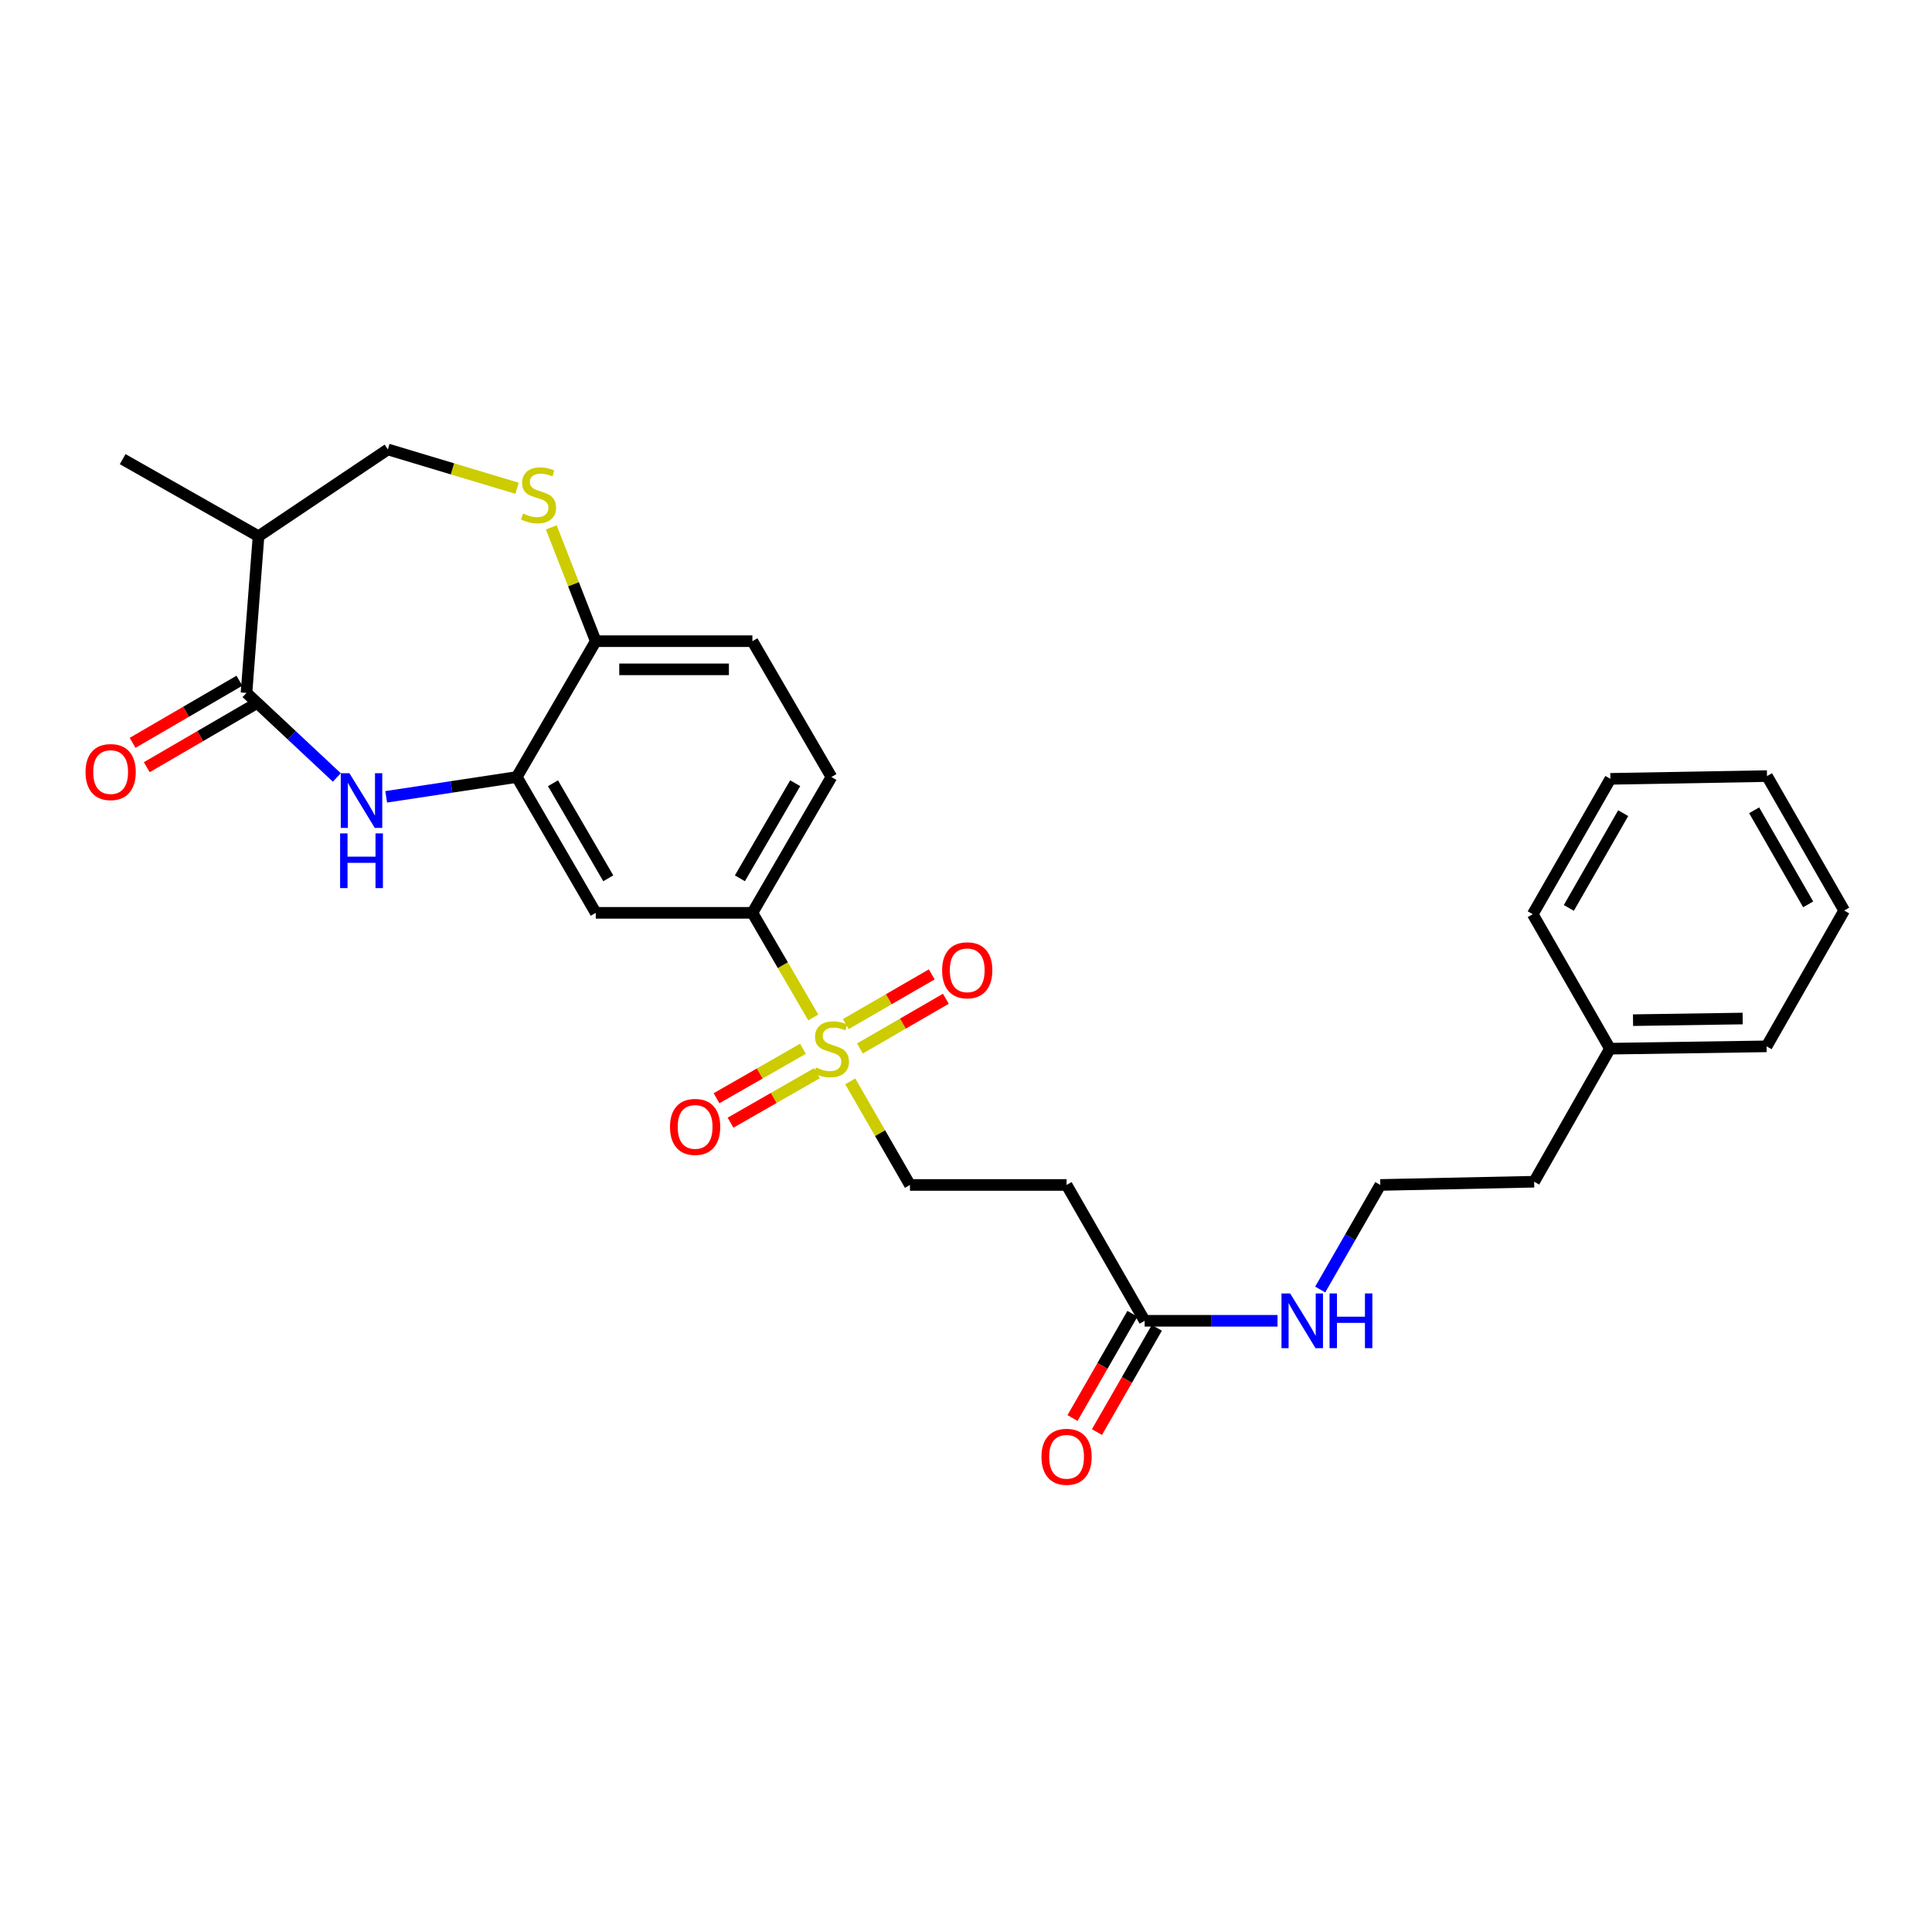 <?xml version='1.0' encoding='iso-8859-1'?>
<svg version='1.1' baseProfile='full'
              xmlns='http://www.w3.org/2000/svg'
                      xmlns:rdkit='http://www.rdkit.org/xml'
                      xmlns:xlink='http://www.w3.org/1999/xlink'
                  xml:space='preserve'
width='1000px' height='1000px' viewBox='0 0 1000 1000'>
<!-- END OF HEADER -->
<rect style='opacity:1.0;fill:#FFFFFF;stroke:none' width='1000' height='1000' x='0' y='0'> </rect>
<path class='bond-3' d='M 420.942,526.644 L 405.193,499.565' style='fill:none;fill-rule:evenodd;stroke:#CCCC00;stroke-width:6px;stroke-linecap:butt;stroke-linejoin:miter;stroke-opacity:1' />
<path class='bond-3' d='M 405.193,499.565 L 389.444,472.485' style='fill:none;fill-rule:evenodd;stroke:#000000;stroke-width:6px;stroke-linecap:butt;stroke-linejoin:miter;stroke-opacity:1' />
<path class='bond-9' d='M 440.088,559.713 L 455.541,586.521' style='fill:none;fill-rule:evenodd;stroke:#CCCC00;stroke-width:6px;stroke-linecap:butt;stroke-linejoin:miter;stroke-opacity:1' />
<path class='bond-9' d='M 455.541,586.521 L 470.995,613.329' style='fill:none;fill-rule:evenodd;stroke:#000000;stroke-width:6px;stroke-linecap:butt;stroke-linejoin:miter;stroke-opacity:1' />
<path class='bond-11' d='M 445.098,542.684 L 467.337,529.822' style='fill:none;fill-rule:evenodd;stroke:#CCCC00;stroke-width:6px;stroke-linecap:butt;stroke-linejoin:miter;stroke-opacity:1' />
<path class='bond-11' d='M 467.337,529.822 L 489.575,516.96' style='fill:none;fill-rule:evenodd;stroke:#FF0000;stroke-width:6px;stroke-linecap:butt;stroke-linejoin:miter;stroke-opacity:1' />
<path class='bond-11' d='M 437.796,530.059 L 460.035,517.197' style='fill:none;fill-rule:evenodd;stroke:#CCCC00;stroke-width:6px;stroke-linecap:butt;stroke-linejoin:miter;stroke-opacity:1' />
<path class='bond-11' d='M 460.035,517.197 L 482.273,504.335' style='fill:none;fill-rule:evenodd;stroke:#FF0000;stroke-width:6px;stroke-linecap:butt;stroke-linejoin:miter;stroke-opacity:1' />
<path class='bond-12' d='M 415.6,542.835 L 393.239,555.642' style='fill:none;fill-rule:evenodd;stroke:#CCCC00;stroke-width:6px;stroke-linecap:butt;stroke-linejoin:miter;stroke-opacity:1' />
<path class='bond-12' d='M 393.239,555.642 L 370.878,568.45' style='fill:none;fill-rule:evenodd;stroke:#FF0000;stroke-width:6px;stroke-linecap:butt;stroke-linejoin:miter;stroke-opacity:1' />
<path class='bond-12' d='M 422.849,555.49 L 400.488,568.298' style='fill:none;fill-rule:evenodd;stroke:#CCCC00;stroke-width:6px;stroke-linecap:butt;stroke-linejoin:miter;stroke-opacity:1' />
<path class='bond-12' d='M 400.488,568.298 L 378.126,581.105' style='fill:none;fill-rule:evenodd;stroke:#FF0000;stroke-width:6px;stroke-linecap:butt;stroke-linejoin:miter;stroke-opacity:1' />
<path class='bond-0' d='M 199.892,412.437 L 233.69,407.309' style='fill:none;fill-rule:evenodd;stroke:#0000FF;stroke-width:6px;stroke-linecap:butt;stroke-linejoin:miter;stroke-opacity:1' />
<path class='bond-0' d='M 233.69,407.309 L 267.487,402.181' style='fill:none;fill-rule:evenodd;stroke:#000000;stroke-width:6px;stroke-linecap:butt;stroke-linejoin:miter;stroke-opacity:1' />
<path class='bond-1' d='M 174.341,402.413 L 150.962,380.53' style='fill:none;fill-rule:evenodd;stroke:#0000FF;stroke-width:6px;stroke-linecap:butt;stroke-linejoin:miter;stroke-opacity:1' />
<path class='bond-1' d='M 150.962,380.53 L 127.583,358.647' style='fill:none;fill-rule:evenodd;stroke:#000000;stroke-width:6px;stroke-linecap:butt;stroke-linejoin:miter;stroke-opacity:1' />
<path class='bond-6' d='M 127.583,358.647 L 133.806,277.566' style='fill:none;fill-rule:evenodd;stroke:#000000;stroke-width:6px;stroke-linecap:butt;stroke-linejoin:miter;stroke-opacity:1' />
<path class='bond-14' d='M 123.917,352.343 L 96.278,368.418' style='fill:none;fill-rule:evenodd;stroke:#000000;stroke-width:6px;stroke-linecap:butt;stroke-linejoin:miter;stroke-opacity:1' />
<path class='bond-14' d='M 96.278,368.418 L 68.638,384.492' style='fill:none;fill-rule:evenodd;stroke:#FF0000;stroke-width:6px;stroke-linecap:butt;stroke-linejoin:miter;stroke-opacity:1' />
<path class='bond-14' d='M 131.249,364.95 L 103.61,381.025' style='fill:none;fill-rule:evenodd;stroke:#000000;stroke-width:6px;stroke-linecap:butt;stroke-linejoin:miter;stroke-opacity:1' />
<path class='bond-14' d='M 103.61,381.025 L 75.97,397.1' style='fill:none;fill-rule:evenodd;stroke:#FF0000;stroke-width:6px;stroke-linecap:butt;stroke-linejoin:miter;stroke-opacity:1' />
<path class='bond-2' d='M 267.487,402.181 L 308.364,472.485' style='fill:none;fill-rule:evenodd;stroke:#000000;stroke-width:6px;stroke-linecap:butt;stroke-linejoin:miter;stroke-opacity:1' />
<path class='bond-2' d='M 286.227,405.396 L 314.84,454.609' style='fill:none;fill-rule:evenodd;stroke:#000000;stroke-width:6px;stroke-linecap:butt;stroke-linejoin:miter;stroke-opacity:1' />
<path class='bond-28' d='M 267.487,402.181 L 308.364,331.868' style='fill:none;fill-rule:evenodd;stroke:#000000;stroke-width:6px;stroke-linecap:butt;stroke-linejoin:miter;stroke-opacity:1' />
<path class='bond-5' d='M 389.444,472.485 L 308.364,472.485' style='fill:none;fill-rule:evenodd;stroke:#000000;stroke-width:6px;stroke-linecap:butt;stroke-linejoin:miter;stroke-opacity:1' />
<path class='bond-15' d='M 389.444,472.485 L 430.337,402.181' style='fill:none;fill-rule:evenodd;stroke:#000000;stroke-width:6px;stroke-linecap:butt;stroke-linejoin:miter;stroke-opacity:1' />
<path class='bond-15' d='M 382.971,454.607 L 411.596,405.394' style='fill:none;fill-rule:evenodd;stroke:#000000;stroke-width:6px;stroke-linecap:butt;stroke-linejoin:miter;stroke-opacity:1' />
<path class='bond-4' d='M 285.345,272.977 L 296.854,302.423' style='fill:none;fill-rule:evenodd;stroke:#CCCC00;stroke-width:6px;stroke-linecap:butt;stroke-linejoin:miter;stroke-opacity:1' />
<path class='bond-4' d='M 296.854,302.423 L 308.364,331.868' style='fill:none;fill-rule:evenodd;stroke:#000000;stroke-width:6px;stroke-linecap:butt;stroke-linejoin:miter;stroke-opacity:1' />
<path class='bond-13' d='M 267.618,252.722 L 234.183,242.676' style='fill:none;fill-rule:evenodd;stroke:#CCCC00;stroke-width:6px;stroke-linecap:butt;stroke-linejoin:miter;stroke-opacity:1' />
<path class='bond-13' d='M 234.183,242.676 L 200.748,232.63' style='fill:none;fill-rule:evenodd;stroke:#000000;stroke-width:6px;stroke-linecap:butt;stroke-linejoin:miter;stroke-opacity:1' />
<path class='bond-20' d='M 133.806,277.566 L 63.493,237.654' style='fill:none;fill-rule:evenodd;stroke:#000000;stroke-width:6px;stroke-linecap:butt;stroke-linejoin:miter;stroke-opacity:1' />
<path class='bond-29' d='M 133.806,277.566 L 200.748,232.63' style='fill:none;fill-rule:evenodd;stroke:#000000;stroke-width:6px;stroke-linecap:butt;stroke-linejoin:miter;stroke-opacity:1' />
<path class='bond-7' d='M 308.364,331.868 L 389.444,331.868' style='fill:none;fill-rule:evenodd;stroke:#000000;stroke-width:6px;stroke-linecap:butt;stroke-linejoin:miter;stroke-opacity:1' />
<path class='bond-7' d='M 320.526,346.452 L 377.282,346.452' style='fill:none;fill-rule:evenodd;stroke:#000000;stroke-width:6px;stroke-linecap:butt;stroke-linejoin:miter;stroke-opacity:1' />
<path class='bond-8' d='M 592.466,683.641 L 552.059,613.329' style='fill:none;fill-rule:evenodd;stroke:#000000;stroke-width:6px;stroke-linecap:butt;stroke-linejoin:miter;stroke-opacity:1' />
<path class='bond-16' d='M 586.143,680.008 L 570.637,706.991' style='fill:none;fill-rule:evenodd;stroke:#000000;stroke-width:6px;stroke-linecap:butt;stroke-linejoin:miter;stroke-opacity:1' />
<path class='bond-16' d='M 570.637,706.991 L 555.131,733.973' style='fill:none;fill-rule:evenodd;stroke:#FF0000;stroke-width:6px;stroke-linecap:butt;stroke-linejoin:miter;stroke-opacity:1' />
<path class='bond-16' d='M 598.788,687.275 L 583.282,714.257' style='fill:none;fill-rule:evenodd;stroke:#000000;stroke-width:6px;stroke-linecap:butt;stroke-linejoin:miter;stroke-opacity:1' />
<path class='bond-16' d='M 583.282,714.257 L 567.776,741.24' style='fill:none;fill-rule:evenodd;stroke:#FF0000;stroke-width:6px;stroke-linecap:butt;stroke-linejoin:miter;stroke-opacity:1' />
<path class='bond-18' d='M 592.466,683.641 L 626.86,683.641' style='fill:none;fill-rule:evenodd;stroke:#000000;stroke-width:6px;stroke-linecap:butt;stroke-linejoin:miter;stroke-opacity:1' />
<path class='bond-18' d='M 626.86,683.641 L 661.253,683.641' style='fill:none;fill-rule:evenodd;stroke:#0000FF;stroke-width:6px;stroke-linecap:butt;stroke-linejoin:miter;stroke-opacity:1' />
<path class='bond-10' d='M 470.995,613.329 L 552.059,613.329' style='fill:none;fill-rule:evenodd;stroke:#000000;stroke-width:6px;stroke-linecap:butt;stroke-linejoin:miter;stroke-opacity:1' />
<path class='bond-17' d='M 430.337,402.181 L 389.444,331.868' style='fill:none;fill-rule:evenodd;stroke:#000000;stroke-width:6px;stroke-linecap:butt;stroke-linejoin:miter;stroke-opacity:1' />
<path class='bond-19' d='M 683.335,667.454 L 698.887,640.391' style='fill:none;fill-rule:evenodd;stroke:#0000FF;stroke-width:6px;stroke-linecap:butt;stroke-linejoin:miter;stroke-opacity:1' />
<path class='bond-19' d='M 698.887,640.391 L 714.439,613.329' style='fill:none;fill-rule:evenodd;stroke:#000000;stroke-width:6px;stroke-linecap:butt;stroke-linejoin:miter;stroke-opacity:1' />
<path class='bond-22' d='M 714.439,613.329 L 794.07,611.66' style='fill:none;fill-rule:evenodd;stroke:#000000;stroke-width:6px;stroke-linecap:butt;stroke-linejoin:miter;stroke-opacity:1' />
<path class='bond-21' d='M 833.301,542.798 L 794.07,611.66' style='fill:none;fill-rule:evenodd;stroke:#000000;stroke-width:6px;stroke-linecap:butt;stroke-linejoin:miter;stroke-opacity:1' />
<path class='bond-23' d='M 833.301,542.798 L 914.382,541.59' style='fill:none;fill-rule:evenodd;stroke:#000000;stroke-width:6px;stroke-linecap:butt;stroke-linejoin:miter;stroke-opacity:1' />
<path class='bond-23' d='M 845.246,528.034 L 902.003,527.189' style='fill:none;fill-rule:evenodd;stroke:#000000;stroke-width:6px;stroke-linecap:butt;stroke-linejoin:miter;stroke-opacity:1' />
<path class='bond-24' d='M 833.301,542.798 L 793.357,473.198' style='fill:none;fill-rule:evenodd;stroke:#000000;stroke-width:6px;stroke-linecap:butt;stroke-linejoin:miter;stroke-opacity:1' />
<path class='bond-26' d='M 914.382,541.59 L 954.545,471.278' style='fill:none;fill-rule:evenodd;stroke:#000000;stroke-width:6px;stroke-linecap:butt;stroke-linejoin:miter;stroke-opacity:1' />
<path class='bond-25' d='M 793.357,473.198 L 833.528,403.129' style='fill:none;fill-rule:evenodd;stroke:#000000;stroke-width:6px;stroke-linecap:butt;stroke-linejoin:miter;stroke-opacity:1' />
<path class='bond-25' d='M 812.035,469.941 L 840.155,420.893' style='fill:none;fill-rule:evenodd;stroke:#000000;stroke-width:6px;stroke-linecap:butt;stroke-linejoin:miter;stroke-opacity:1' />
<path class='bond-27' d='M 833.528,403.129 L 914.601,401.703' style='fill:none;fill-rule:evenodd;stroke:#000000;stroke-width:6px;stroke-linecap:butt;stroke-linejoin:miter;stroke-opacity:1' />
<path class='bond-30' d='M 954.545,471.278 L 914.601,401.703' style='fill:none;fill-rule:evenodd;stroke:#000000;stroke-width:6px;stroke-linecap:butt;stroke-linejoin:miter;stroke-opacity:1' />
<path class='bond-30' d='M 935.906,468.103 L 907.944,419.4' style='fill:none;fill-rule:evenodd;stroke:#000000;stroke-width:6px;stroke-linecap:butt;stroke-linejoin:miter;stroke-opacity:1' />
<path  class='atom-0' d='M 422.337 552.518
Q 422.657 552.638, 423.977 553.198
Q 425.297 553.758, 426.737 554.118
Q 428.217 554.438, 429.657 554.438
Q 432.337 554.438, 433.897 553.158
Q 435.457 551.838, 435.457 549.558
Q 435.457 547.998, 434.657 547.038
Q 433.897 546.078, 432.697 545.558
Q 431.497 545.038, 429.497 544.438
Q 426.977 543.678, 425.457 542.958
Q 423.977 542.238, 422.897 540.718
Q 421.857 539.198, 421.857 536.638
Q 421.857 533.078, 424.257 530.878
Q 426.697 528.678, 431.497 528.678
Q 434.777 528.678, 438.497 530.238
L 437.577 533.318
Q 434.177 531.918, 431.617 531.918
Q 428.857 531.918, 427.337 533.078
Q 425.817 534.198, 425.857 536.158
Q 425.857 537.678, 426.617 538.598
Q 427.417 539.518, 428.537 540.038
Q 429.697 540.558, 431.617 541.158
Q 434.177 541.958, 435.697 542.758
Q 437.217 543.558, 438.297 545.198
Q 439.417 546.798, 439.417 549.558
Q 439.417 553.478, 436.777 555.598
Q 434.177 557.678, 429.817 557.678
Q 427.297 557.678, 425.377 557.118
Q 423.497 556.598, 421.257 555.678
L 422.337 552.518
' fill='#CCCC00'/>
<path  class='atom-1' d='M 180.86 400.215
L 190.14 415.215
Q 191.06 416.695, 192.54 419.375
Q 194.02 422.055, 194.1 422.215
L 194.1 400.215
L 197.86 400.215
L 197.86 428.535
L 193.98 428.535
L 184.02 412.135
Q 182.86 410.215, 181.62 408.015
Q 180.42 405.815, 180.06 405.135
L 180.06 428.535
L 176.38 428.535
L 176.38 400.215
L 180.86 400.215
' fill='#0000FF'/>
<path  class='atom-1' d='M 176.04 431.367
L 179.88 431.367
L 179.88 443.407
L 194.36 443.407
L 194.36 431.367
L 198.2 431.367
L 198.2 459.687
L 194.36 459.687
L 194.36 446.607
L 179.88 446.607
L 179.88 459.687
L 176.04 459.687
L 176.04 431.367
' fill='#0000FF'/>
<path  class='atom-5' d='M 270.733 265.782
Q 271.053 265.902, 272.373 266.462
Q 273.693 267.022, 275.133 267.382
Q 276.613 267.702, 278.053 267.702
Q 280.733 267.702, 282.293 266.422
Q 283.853 265.102, 283.853 262.822
Q 283.853 261.262, 283.053 260.302
Q 282.293 259.342, 281.093 258.822
Q 279.893 258.302, 277.893 257.702
Q 275.373 256.942, 273.853 256.222
Q 272.373 255.502, 271.293 253.982
Q 270.253 252.462, 270.253 249.902
Q 270.253 246.342, 272.653 244.142
Q 275.093 241.942, 279.893 241.942
Q 283.173 241.942, 286.893 243.502
L 285.973 246.582
Q 282.573 245.182, 280.013 245.182
Q 277.253 245.182, 275.733 246.342
Q 274.213 247.462, 274.253 249.422
Q 274.253 250.942, 275.013 251.862
Q 275.813 252.782, 276.933 253.302
Q 278.093 253.822, 280.013 254.422
Q 282.573 255.222, 284.093 256.022
Q 285.613 256.822, 286.693 258.462
Q 287.813 260.062, 287.813 262.822
Q 287.813 266.742, 285.173 268.862
Q 282.573 270.942, 278.213 270.942
Q 275.693 270.942, 273.773 270.382
Q 271.893 269.862, 269.653 268.942
L 270.733 265.782
' fill='#CCCC00'/>
<path  class='atom-12' d='M 487.633 502.22
Q 487.633 495.42, 490.993 491.62
Q 494.353 487.82, 500.633 487.82
Q 506.913 487.82, 510.273 491.62
Q 513.633 495.42, 513.633 502.22
Q 513.633 509.1, 510.233 513.02
Q 506.833 516.9, 500.633 516.9
Q 494.393 516.9, 490.993 513.02
Q 487.633 509.14, 487.633 502.22
M 500.633 513.7
Q 504.953 513.7, 507.273 510.82
Q 509.633 507.9, 509.633 502.22
Q 509.633 496.66, 507.273 493.86
Q 504.953 491.02, 500.633 491.02
Q 496.313 491.02, 493.953 493.82
Q 491.633 496.62, 491.633 502.22
Q 491.633 507.94, 493.953 510.82
Q 496.313 513.7, 500.633 513.7
' fill='#FF0000'/>
<path  class='atom-13' d='M 346.79 583.284
Q 346.79 576.484, 350.15 572.684
Q 353.51 568.884, 359.79 568.884
Q 366.07 568.884, 369.43 572.684
Q 372.79 576.484, 372.79 583.284
Q 372.79 590.164, 369.39 594.084
Q 365.99 597.964, 359.79 597.964
Q 353.55 597.964, 350.15 594.084
Q 346.79 590.204, 346.79 583.284
M 359.79 594.764
Q 364.11 594.764, 366.43 591.884
Q 368.79 588.964, 368.79 583.284
Q 368.79 577.724, 366.43 574.924
Q 364.11 572.084, 359.79 572.084
Q 355.47 572.084, 353.11 574.884
Q 350.79 577.684, 350.79 583.284
Q 350.79 589.004, 353.11 591.884
Q 355.47 594.764, 359.79 594.764
' fill='#FF0000'/>
<path  class='atom-15' d='M 44.271 399.619
Q 44.271 392.819, 47.631 389.019
Q 50.991 385.219, 57.271 385.219
Q 63.551 385.219, 66.911 389.019
Q 70.271 392.819, 70.271 399.619
Q 70.271 406.499, 66.871 410.419
Q 63.471 414.299, 57.271 414.299
Q 51.031 414.299, 47.631 410.419
Q 44.271 406.539, 44.271 399.619
M 57.271 411.099
Q 61.591 411.099, 63.911 408.219
Q 66.271 405.299, 66.271 399.619
Q 66.271 394.059, 63.911 391.259
Q 61.591 388.419, 57.271 388.419
Q 52.951 388.419, 50.591 391.219
Q 48.271 394.019, 48.271 399.619
Q 48.271 405.339, 50.591 408.219
Q 52.951 411.099, 57.271 411.099
' fill='#FF0000'/>
<path  class='atom-17' d='M 539.059 754.034
Q 539.059 747.234, 542.419 743.434
Q 545.779 739.634, 552.059 739.634
Q 558.339 739.634, 561.699 743.434
Q 565.059 747.234, 565.059 754.034
Q 565.059 760.914, 561.659 764.834
Q 558.259 768.714, 552.059 768.714
Q 545.819 768.714, 542.419 764.834
Q 539.059 760.954, 539.059 754.034
M 552.059 765.514
Q 556.379 765.514, 558.699 762.634
Q 561.059 759.714, 561.059 754.034
Q 561.059 748.474, 558.699 745.674
Q 556.379 742.834, 552.059 742.834
Q 547.739 742.834, 545.379 745.634
Q 543.059 748.434, 543.059 754.034
Q 543.059 759.754, 545.379 762.634
Q 547.739 765.514, 552.059 765.514
' fill='#FF0000'/>
<path  class='atom-19' d='M 667.773 669.481
L 677.053 684.481
Q 677.973 685.961, 679.453 688.641
Q 680.933 691.321, 681.013 691.481
L 681.013 669.481
L 684.773 669.481
L 684.773 697.801
L 680.893 697.801
L 670.933 681.401
Q 669.773 679.481, 668.533 677.281
Q 667.333 675.081, 666.973 674.401
L 666.973 697.801
L 663.293 697.801
L 663.293 669.481
L 667.773 669.481
' fill='#0000FF'/>
<path  class='atom-19' d='M 688.173 669.481
L 692.013 669.481
L 692.013 681.521
L 706.493 681.521
L 706.493 669.481
L 710.333 669.481
L 710.333 697.801
L 706.493 697.801
L 706.493 684.721
L 692.013 684.721
L 692.013 697.801
L 688.173 697.801
L 688.173 669.481
' fill='#0000FF'/>
</svg>
